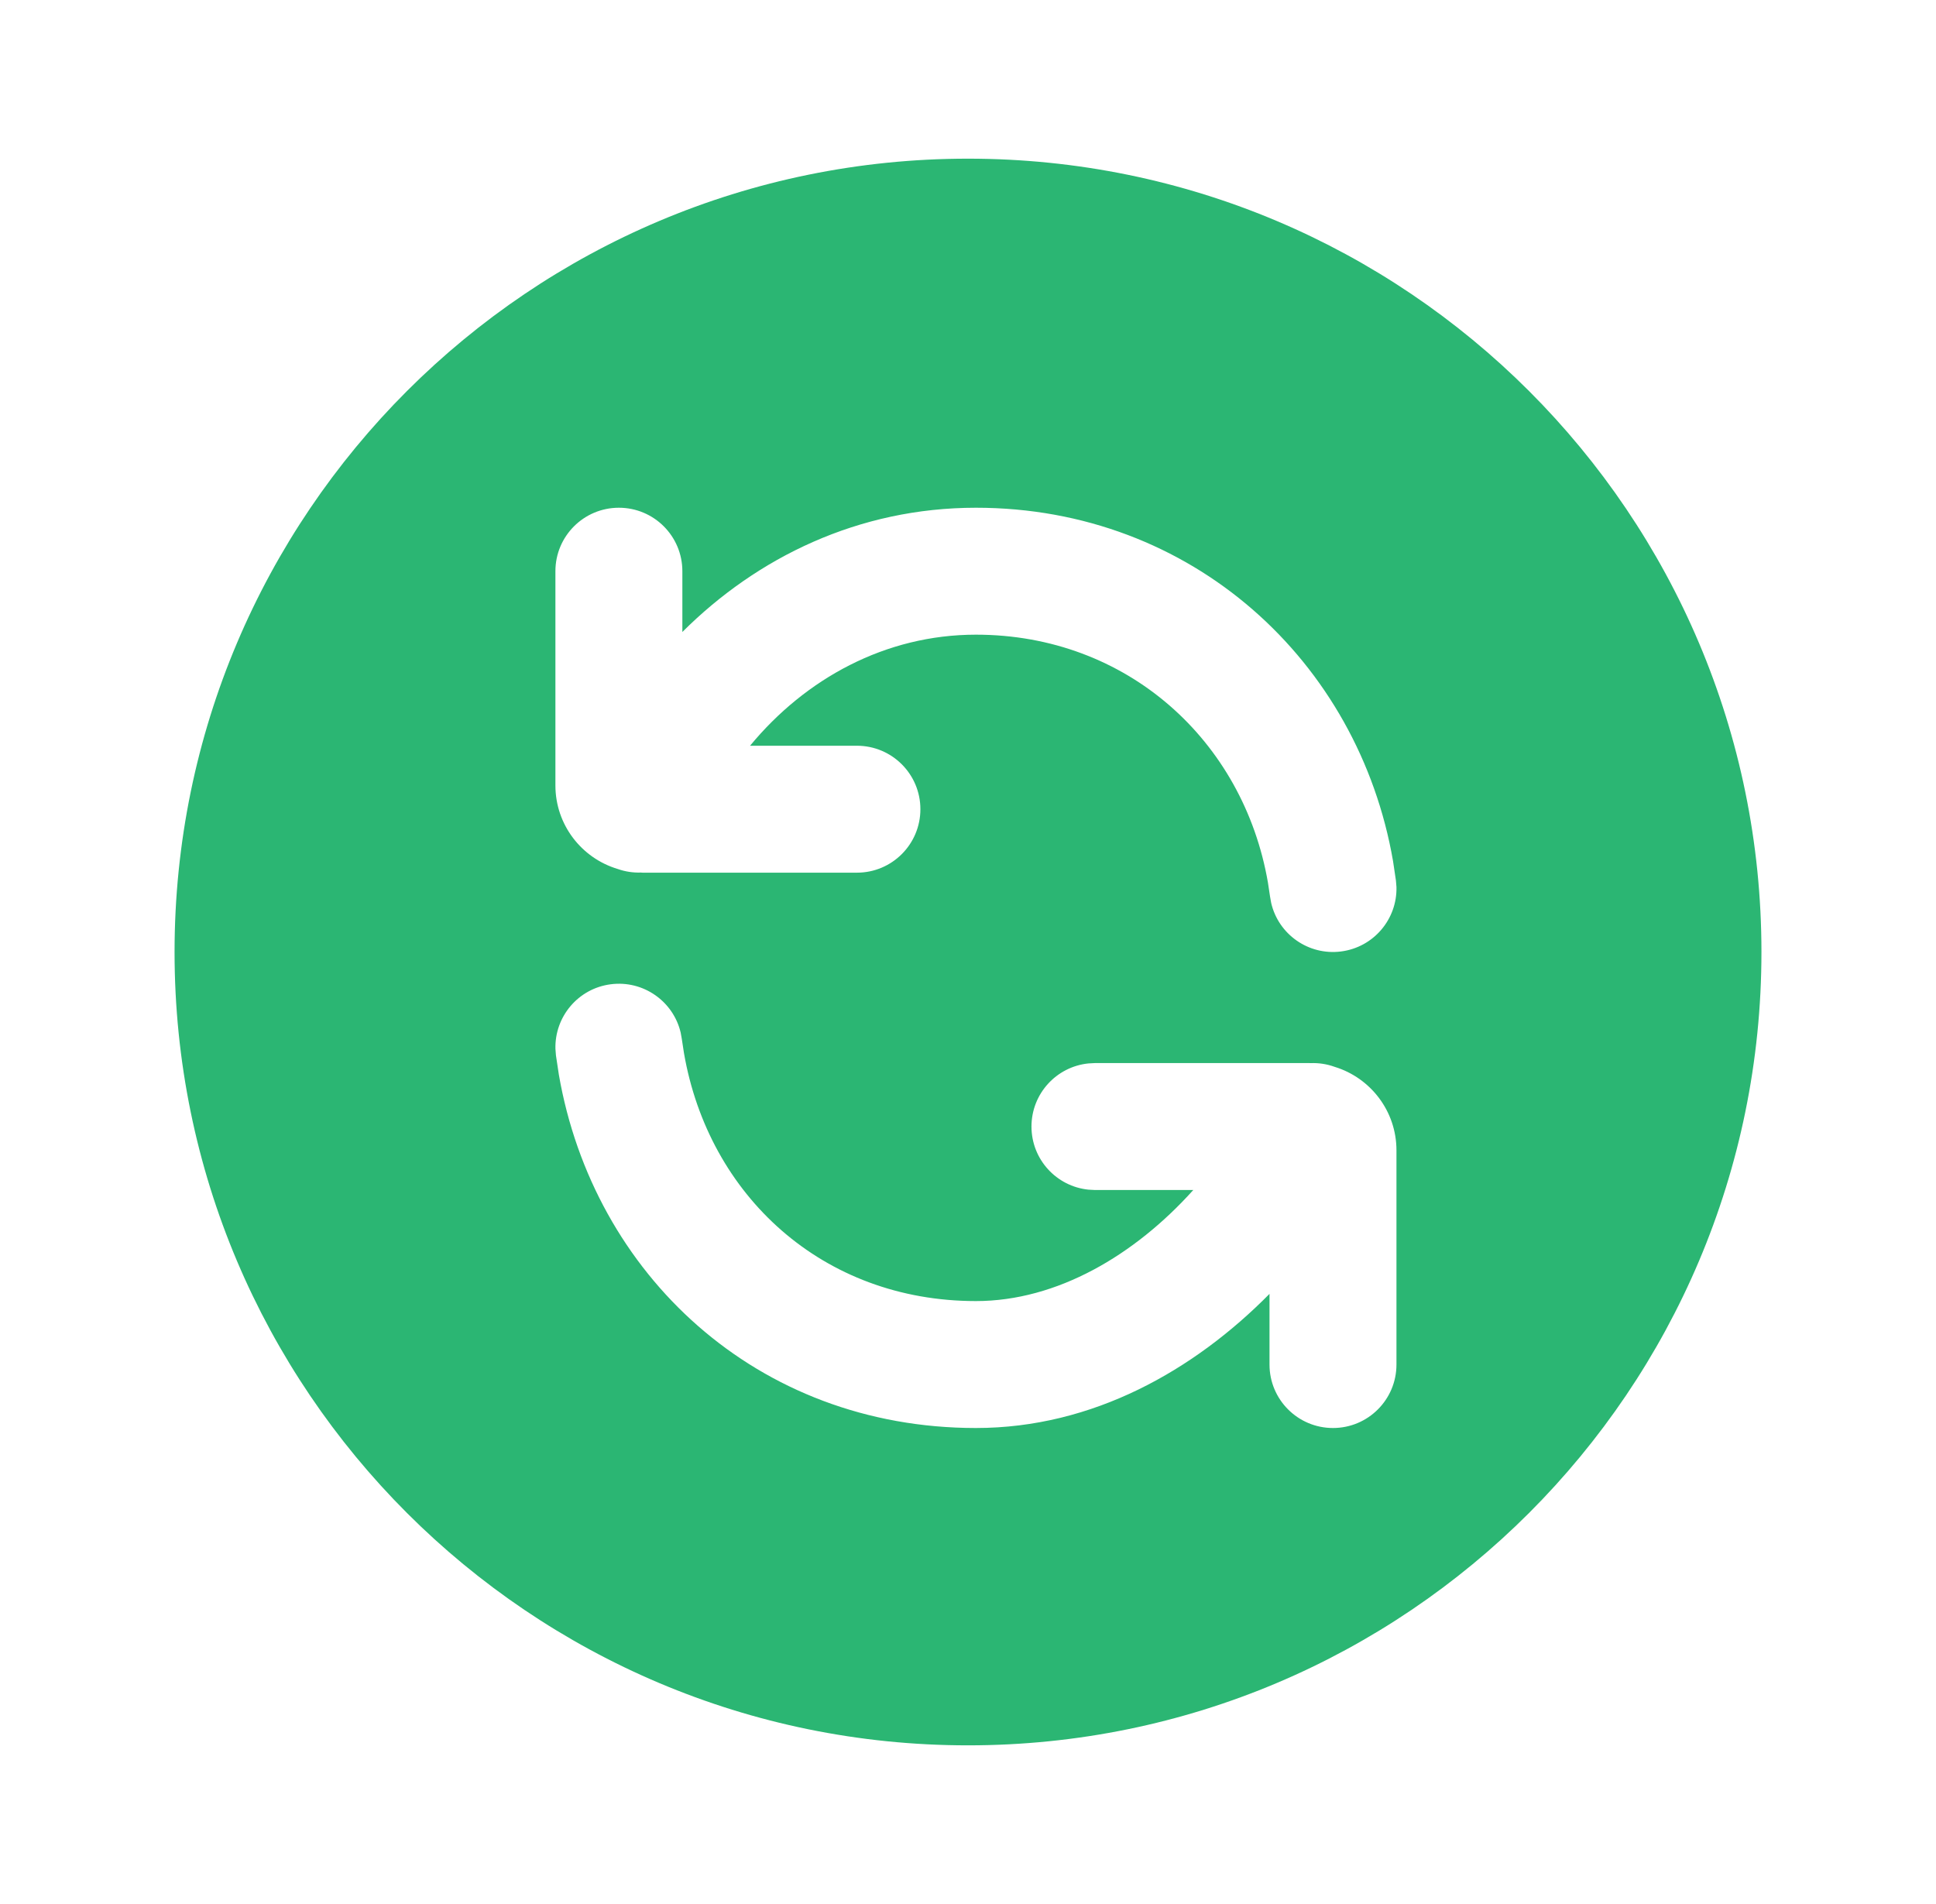 <?xml version="1.0" encoding="UTF-8"?> <svg xmlns="http://www.w3.org/2000/svg" width="61" height="60" viewBox="0 0 61 60" fill="none"><path d="M30.5 5C44.307 5 55.5 16.193 55.5 30C55.5 43.807 44.307 55 30.5 55C16.693 55 5.5 43.807 5.5 30C5.5 16.193 16.693 5 30.5 5ZM19.242 31.017C18.215 31.15 17.473 32.04 17.501 33.054L17.517 33.258L17.609 33.868C18.698 40.139 23.833 45 30.75 45C34.437 45 37.627 43.178 40 40.773V43C40 44.105 40.895 45 42 45C43.105 45 44 44.105 44 43V36.25C44 35.012 43.181 33.965 42.056 33.62C41.805 33.529 41.546 33.491 41.291 33.502C41.277 33.502 41.264 33.5 41.25 33.5H34.5L34.296 33.511C33.287 33.613 32.5 34.464 32.5 35.5C32.5 36.536 33.287 37.387 34.296 37.489L34.5 37.5H37.598C35.757 39.55 33.307 41 30.75 41C25.916 41 22.325 37.673 21.55 33.181L21.483 32.742L21.447 32.541C21.216 31.554 20.269 30.883 19.242 31.017ZM30.75 16C27.051 16 23.856 17.564 21.5 19.915V18C21.5 16.895 20.605 16 19.5 16C18.395 16 17.5 16.895 17.5 18V24.75C17.5 25.993 18.326 27.041 19.458 27.382C19.7 27.468 19.948 27.504 20.191 27.496C20.211 27.497 20.23 27.5 20.25 27.5H27C28.105 27.5 29 26.605 29 25.5C29 24.395 28.105 23.5 27 23.5H23.633C25.379 21.385 27.901 20 30.75 20C35.511 20 39.18 23.339 39.951 27.816L40.017 28.254L40.053 28.455C40.282 29.442 41.227 30.115 42.254 29.983C43.281 29.852 44.026 28.964 44 27.95L43.983 27.746L43.892 27.134C42.806 20.849 37.57 16 30.75 16Z" fill="#2BB673"></path></svg> 